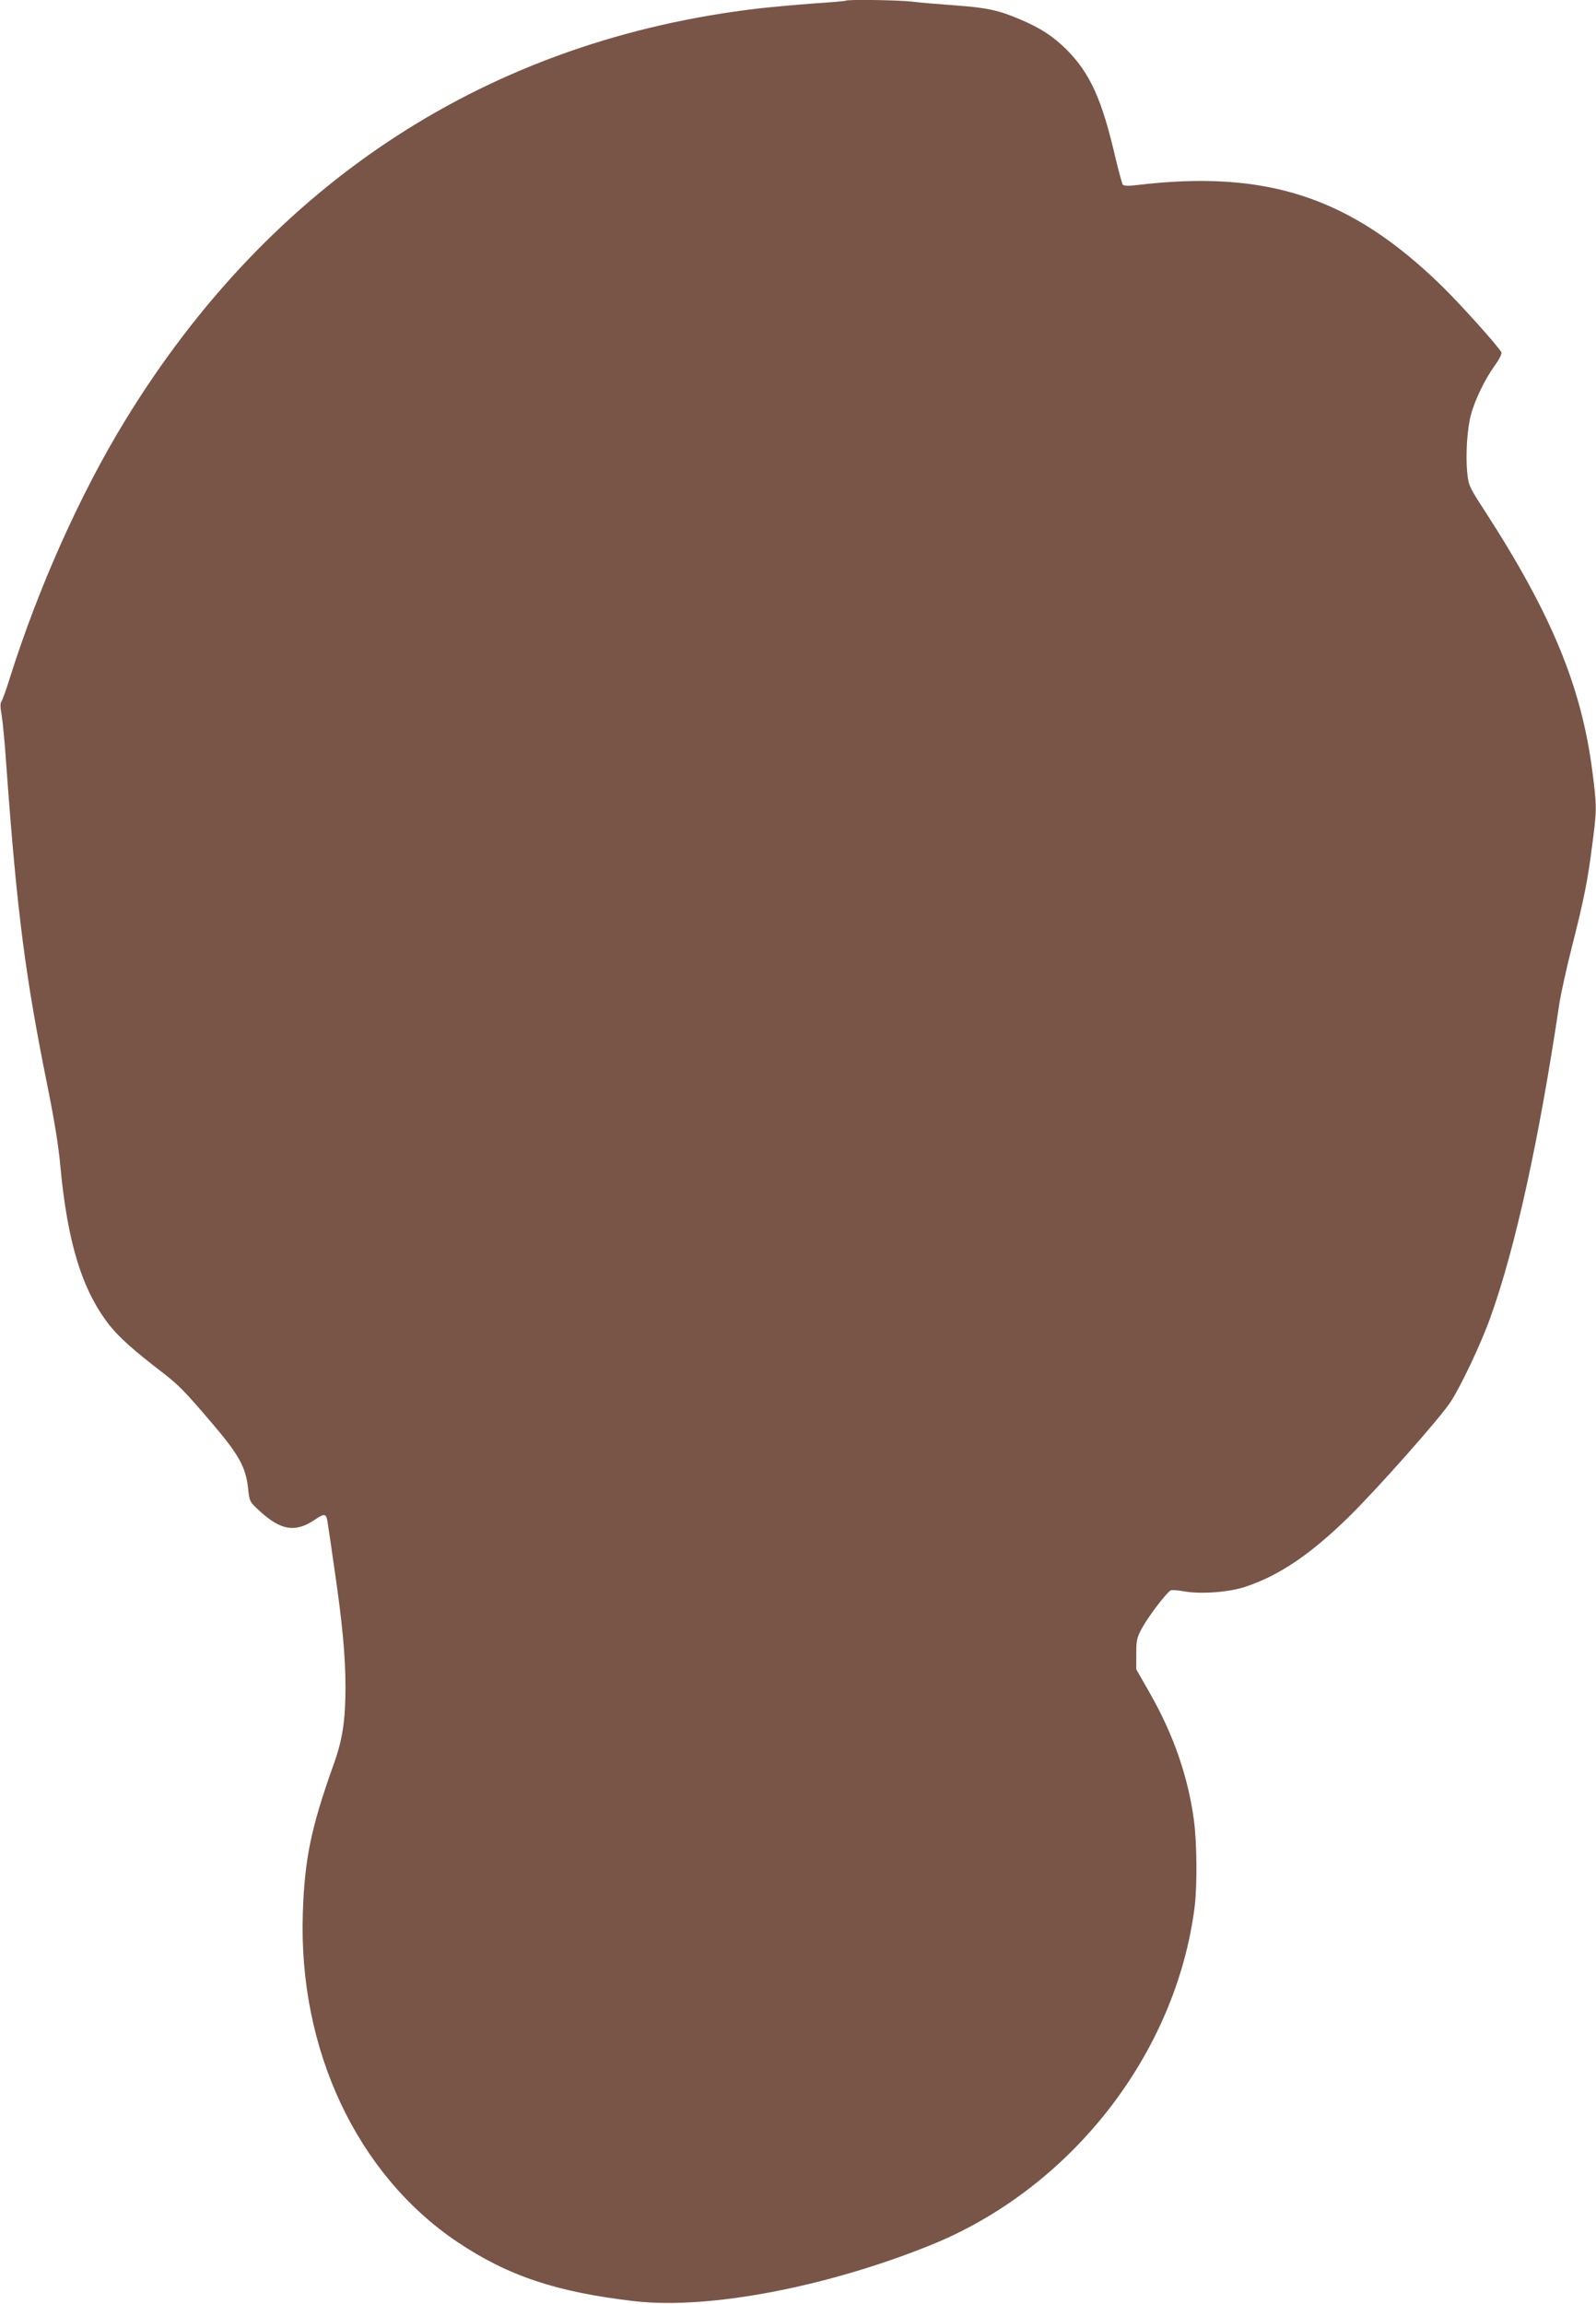 <?xml version="1.0" standalone="no"?>
<!DOCTYPE svg PUBLIC "-//W3C//DTD SVG 20010904//EN"
 "http://www.w3.org/TR/2001/REC-SVG-20010904/DTD/svg10.dtd">
<svg version="1.0" xmlns="http://www.w3.org/2000/svg"
 width="887pt" height="1280pt" viewBox="0 0 887 1280"
 preserveAspectRatio="xMidYMid meet">
<g transform="translate(0,1280) scale(0.1,-0.1)"
fill="#795548" stroke="none">
<path d="M4699 12796 c-2 -2 -80 -9 -174 -15 -93 -7 -228 -19 -300 -27 -1504
-173 -2720 -963 -3533 -2296 -248 -406 -480 -926 -637 -1424 -20 -65 -42 -125
-47 -131 -7 -9 -7 -33 1 -75 6 -35 18 -160 26 -278 59 -818 106 -1178 230
-1790 36 -178 61 -331 70 -435 40 -432 122 -696 275 -890 56 -69 129 -135 301
-267 83 -65 114 -96 261 -268 155 -181 194 -250 207 -371 8 -73 8 -73 66 -126
116 -106 196 -119 301 -49 63 42 68 40 77 -28 4 -22 20 -133 36 -246 44 -299
61 -483 61 -654 0 -183 -16 -291 -65 -427 -127 -356 -162 -526 -172 -830 -25
-757 301 -1450 858 -1825 283 -190 554 -280 989 -330 408 -46 1062 78 1640
311 784 316 1368 1066 1470 1885 14 119 12 356 -5 480 -32 237 -113 472 -243
700 l-77 135 0 85 c0 77 3 91 33 146 35 64 138 199 159 208 7 3 39 0 70 -5 94
-18 255 -6 348 26 185 62 357 178 567 383 157 153 518 560 572 646 59 92 169
325 219 466 138 383 270 984 382 1735 9 61 41 205 70 320 68 267 89 372 114
570 26 197 26 213 1 408 -60 469 -226 873 -596 1445 -91 140 -92 144 -100 219
-9 98 0 241 21 318 21 81 76 195 131 272 27 37 42 68 38 76 -25 42 -231 271
-335 372 -505 491 -970 644 -1697 556 -41 -5 -66 -4 -72 3 -4 6 -22 72 -40
146 -75 326 -141 473 -274 606 -74 73 -143 118 -256 166 -120 51 -183 65 -360
78 -85 6 -194 15 -241 21 -83 9 -361 13 -370 5z"/>
</g>
</svg>
